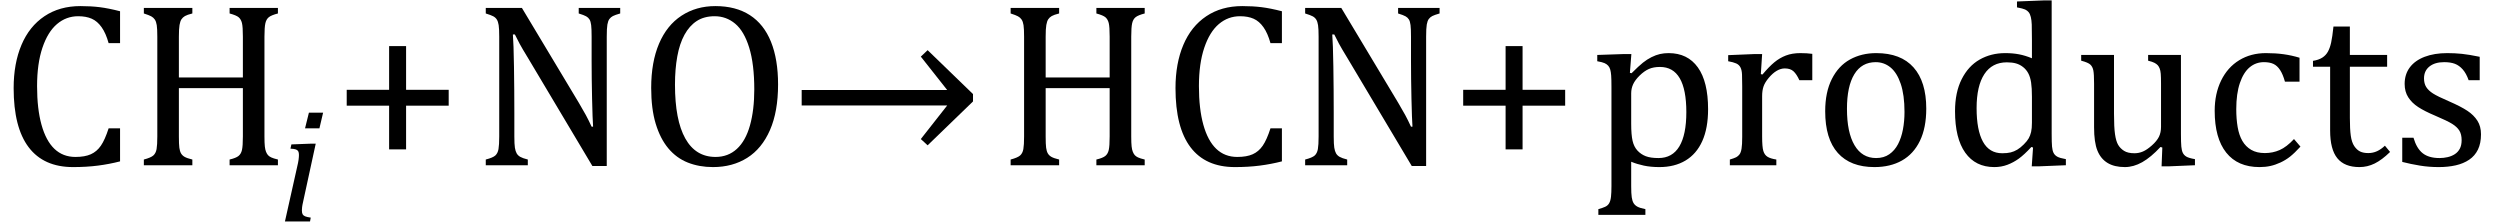 <?xml version="1.0" encoding="UTF-8" standalone="no"?><svg xmlns="http://www.w3.org/2000/svg" xmlns:xlink="http://www.w3.org/1999/xlink" stroke-dasharray="none" shape-rendering="auto" font-family="'Dialog'" width="211.813" text-rendering="auto" fill-opacity="1" contentScriptType="text/ecmascript" color-interpolation="auto" color-rendering="auto" preserveAspectRatio="xMidYMid meet" font-size="12" fill="black" stroke="black" image-rendering="auto" stroke-miterlimit="10" zoomAndPan="magnify" version="1.0" stroke-linecap="square" stroke-linejoin="miter" contentStyleType="text/css" font-style="normal" height="19" stroke-width="1" stroke-dashoffset="0" font-weight="normal" stroke-opacity="1" y="-5"><!--Converted from MathML using JEuclid--><defs id="genericDefs"/><g><g text-rendering="optimizeLegibility" transform="translate(0,14)" color-rendering="optimizeQuality" color-interpolation="linearRGB" image-rendering="optimizeQuality"><path d="M10.172 -13.047 L10.172 -10.344 L9.203 -10.344 Q8.969 -11.188 8.609 -11.695 Q8.25 -12.203 7.773 -12.414 Q7.297 -12.625 6.625 -12.625 Q5.609 -12.625 4.828 -11.961 Q4.047 -11.297 3.594 -9.953 Q3.141 -8.609 3.141 -6.703 Q3.141 -4.781 3.516 -3.43 Q3.891 -2.078 4.609 -1.391 Q5.328 -0.703 6.391 -0.703 Q7.188 -0.703 7.695 -0.93 Q8.203 -1.156 8.547 -1.656 Q8.891 -2.156 9.203 -3.125 L10.172 -3.125 L10.172 -0.328 Q9.266 -0.094 8.297 0.031 Q7.328 0.156 6.188 0.156 Q3.703 0.156 2.43 -1.523 Q1.156 -3.203 1.156 -6.531 Q1.156 -8.625 1.82 -10.195 Q2.484 -11.766 3.766 -12.625 Q5.047 -13.484 6.812 -13.484 Q7.703 -13.484 8.453 -13.391 Q9.203 -13.297 10.172 -13.047 ZM22.406 -2.438 Q22.406 -1.875 22.438 -1.594 Q22.469 -1.312 22.539 -1.141 Q22.609 -0.969 22.703 -0.859 Q22.797 -0.75 22.977 -0.664 Q23.156 -0.578 23.547 -0.484 L23.547 0 L19.453 0 L19.453 -0.484 Q19.984 -0.609 20.203 -0.781 Q20.422 -0.953 20.5 -1.289 Q20.578 -1.625 20.578 -2.438 L20.578 -6.531 L15.156 -6.531 L15.156 -2.438 Q15.156 -1.781 15.195 -1.484 Q15.234 -1.188 15.336 -1.008 Q15.438 -0.828 15.641 -0.711 Q15.844 -0.594 16.297 -0.484 L16.297 0 L12.188 0 L12.188 -0.484 Q12.781 -0.641 12.992 -0.828 Q13.203 -1.016 13.266 -1.367 Q13.328 -1.719 13.328 -2.438 L13.328 -10.891 Q13.328 -11.562 13.281 -11.867 Q13.234 -12.172 13.117 -12.344 Q13 -12.516 12.812 -12.617 Q12.625 -12.719 12.188 -12.859 L12.188 -13.328 L16.297 -13.328 L16.297 -12.859 Q15.859 -12.75 15.672 -12.641 Q15.484 -12.531 15.375 -12.367 Q15.266 -12.203 15.211 -11.883 Q15.156 -11.562 15.156 -10.891 L15.156 -7.438 L20.578 -7.438 L20.578 -10.891 Q20.578 -11.734 20.5 -12.047 Q20.422 -12.359 20.227 -12.531 Q20.031 -12.703 19.453 -12.859 L19.453 -13.328 L23.547 -13.328 L23.547 -12.859 Q23 -12.719 22.781 -12.547 Q22.562 -12.375 22.484 -12.031 Q22.406 -11.688 22.406 -10.891 L22.406 -2.438 Z" stroke="none"/></g><g text-rendering="optimizeLegibility" transform="translate(23.547,18.766)" color-rendering="optimizeQuality" color-interpolation="linearRGB" image-rendering="optimizeQuality"><path d="M3.828 -9.219 L3.516 -7.891 L2.297 -7.891 L2.625 -9.219 L3.828 -9.219 ZM2.141 -1.703 Q2.062 -1.359 2.047 -1.203 Q2.031 -1.047 2.031 -0.938 Q2.031 -0.719 2.094 -0.609 Q2.156 -0.5 2.305 -0.438 Q2.453 -0.375 2.781 -0.328 L2.719 0 L0.594 0 L1.625 -4.609 Q1.719 -5 1.75 -5.234 Q1.781 -5.469 1.781 -5.641 Q1.781 -5.828 1.727 -5.938 Q1.672 -6.047 1.531 -6.102 Q1.391 -6.156 1.062 -6.172 L1.141 -6.531 L2.797 -6.594 L3.203 -6.594 L2.141 -1.703 Z" stroke="none"/></g><g text-rendering="optimizeLegibility" transform="translate(28.156,14)" color-rendering="optimizeQuality" color-interpolation="linearRGB" image-rendering="optimizeQuality"><path d="M6.25 -5.047 L6.25 -1.344 L4.812 -1.344 L4.812 -5.047 L1.219 -5.047 L1.219 -6.391 L4.812 -6.391 L4.812 -10.094 L6.25 -10.094 L6.25 -6.391 L9.859 -6.391 L9.859 -5.047 L6.25 -5.047 Z" stroke="none"/></g><g text-rendering="optimizeLegibility" transform="translate(40.016,14)" color-rendering="optimizeQuality" color-interpolation="linearRGB" image-rendering="optimizeQuality"><path d="M9.031 -5.281 Q9.375 -4.703 9.617 -4.258 Q9.859 -3.812 10.109 -3.266 L10.234 -3.266 Q10.188 -3.875 10.148 -5.641 Q10.109 -7.406 10.109 -8.844 L10.109 -10.891 Q10.109 -11.562 10.07 -11.875 Q10.031 -12.188 9.93 -12.352 Q9.828 -12.516 9.648 -12.617 Q9.469 -12.719 9.016 -12.859 L9.016 -13.328 L12.531 -13.328 L12.531 -12.859 Q12.094 -12.734 11.914 -12.641 Q11.734 -12.547 11.617 -12.391 Q11.5 -12.234 11.445 -11.922 Q11.391 -11.609 11.391 -10.891 L11.391 0.062 L10.172 0.062 L4.734 -9.062 Q4.219 -9.906 4.008 -10.297 Q3.797 -10.688 3.609 -11.078 L3.438 -11.078 Q3.5 -10.328 3.531 -8.359 Q3.562 -6.391 3.562 -4.438 L3.562 -2.438 Q3.562 -1.781 3.609 -1.484 Q3.656 -1.188 3.758 -1.008 Q3.859 -0.828 4.062 -0.711 Q4.266 -0.594 4.703 -0.484 L4.703 0 L1.141 0 L1.141 -0.484 Q1.75 -0.641 1.953 -0.828 Q2.156 -1.016 2.219 -1.367 Q2.281 -1.719 2.281 -2.438 L2.281 -10.891 Q2.281 -11.562 2.234 -11.867 Q2.188 -12.172 2.078 -12.344 Q1.969 -12.516 1.781 -12.617 Q1.594 -12.719 1.141 -12.859 L1.141 -13.328 L4.203 -13.328 L9.031 -5.281 ZM20.391 0.156 Q19.219 0.156 18.258 -0.227 Q17.297 -0.609 16.609 -1.43 Q15.922 -2.25 15.539 -3.516 Q15.156 -4.781 15.156 -6.547 Q15.156 -8.734 15.82 -10.297 Q16.484 -11.859 17.727 -12.672 Q18.969 -13.484 20.594 -13.484 Q22.328 -13.484 23.516 -12.719 Q24.703 -11.953 25.305 -10.461 Q25.906 -8.969 25.906 -6.844 Q25.906 -4.547 25.219 -2.977 Q24.531 -1.406 23.289 -0.625 Q22.047 0.156 20.391 0.156 ZM17.172 -6.828 Q17.172 -3.828 18.047 -2.266 Q18.922 -0.703 20.609 -0.703 Q21.672 -0.703 22.414 -1.383 Q23.156 -2.062 23.523 -3.367 Q23.891 -4.672 23.891 -6.422 Q23.891 -8.562 23.461 -9.961 Q23.031 -11.359 22.273 -11.992 Q21.516 -12.625 20.531 -12.625 Q19.641 -12.625 19.016 -12.219 Q18.391 -11.812 17.977 -11.055 Q17.562 -10.297 17.367 -9.219 Q17.172 -8.141 17.172 -6.828 Z" stroke="none"/></g><g text-rendering="optimizeLegibility" transform="translate(66.797,14)" color-rendering="optimizeQuality" color-interpolation="linearRGB" image-rendering="optimizeQuality"><path d="M1.125 -6.375 L13.453 -6.375 L11.219 -9.203 L11.797 -9.75 L15.641 -6.031 L15.641 -5.406 L11.797 -1.688 L11.219 -2.219 L13.453 -5.062 L1.125 -5.062 L1.125 -6.375 Z" stroke="none"/></g><g text-rendering="optimizeLegibility" transform="translate(84.438,14)" color-rendering="optimizeQuality" color-interpolation="linearRGB" image-rendering="optimizeQuality"><path d="M11.406 -2.438 Q11.406 -1.875 11.438 -1.594 Q11.469 -1.312 11.539 -1.141 Q11.609 -0.969 11.703 -0.859 Q11.797 -0.75 11.977 -0.664 Q12.156 -0.578 12.547 -0.484 L12.547 0 L8.453 0 L8.453 -0.484 Q8.984 -0.609 9.203 -0.781 Q9.422 -0.953 9.5 -1.289 Q9.578 -1.625 9.578 -2.438 L9.578 -6.531 L4.156 -6.531 L4.156 -2.438 Q4.156 -1.781 4.195 -1.484 Q4.234 -1.188 4.336 -1.008 Q4.438 -0.828 4.641 -0.711 Q4.844 -0.594 5.297 -0.484 L5.297 0 L1.188 0 L1.188 -0.484 Q1.781 -0.641 1.992 -0.828 Q2.203 -1.016 2.266 -1.367 Q2.328 -1.719 2.328 -2.438 L2.328 -10.891 Q2.328 -11.562 2.281 -11.867 Q2.234 -12.172 2.117 -12.344 Q2 -12.516 1.812 -12.617 Q1.625 -12.719 1.188 -12.859 L1.188 -13.328 L5.297 -13.328 L5.297 -12.859 Q4.859 -12.75 4.672 -12.641 Q4.484 -12.531 4.375 -12.367 Q4.266 -12.203 4.211 -11.883 Q4.156 -11.562 4.156 -10.891 L4.156 -7.438 L9.578 -7.438 L9.578 -10.891 Q9.578 -11.734 9.5 -12.047 Q9.422 -12.359 9.227 -12.531 Q9.031 -12.703 8.453 -12.859 L8.453 -13.328 L12.547 -13.328 L12.547 -12.859 Q12 -12.719 11.781 -12.547 Q11.562 -12.375 11.484 -12.031 Q11.406 -11.688 11.406 -10.891 L11.406 -2.438 ZM24.172 -13.047 L24.172 -10.344 L23.203 -10.344 Q22.969 -11.188 22.609 -11.695 Q22.25 -12.203 21.773 -12.414 Q21.297 -12.625 20.625 -12.625 Q19.609 -12.625 18.828 -11.961 Q18.047 -11.297 17.594 -9.953 Q17.141 -8.609 17.141 -6.703 Q17.141 -4.781 17.516 -3.43 Q17.891 -2.078 18.609 -1.391 Q19.328 -0.703 20.391 -0.703 Q21.188 -0.703 21.695 -0.93 Q22.203 -1.156 22.547 -1.656 Q22.891 -2.156 23.203 -3.125 L24.172 -3.125 L24.172 -0.328 Q23.266 -0.094 22.297 0.031 Q21.328 0.156 20.188 0.156 Q17.703 0.156 16.43 -1.523 Q15.156 -3.203 15.156 -6.531 Q15.156 -8.625 15.82 -10.195 Q16.484 -11.766 17.766 -12.625 Q19.047 -13.484 20.812 -13.484 Q21.703 -13.484 22.453 -13.391 Q23.203 -13.297 24.172 -13.047 ZM34.031 -5.281 Q34.375 -4.703 34.617 -4.258 Q34.859 -3.812 35.109 -3.266 L35.234 -3.266 Q35.188 -3.875 35.148 -5.641 Q35.109 -7.406 35.109 -8.844 L35.109 -10.891 Q35.109 -11.562 35.07 -11.875 Q35.031 -12.188 34.93 -12.352 Q34.828 -12.516 34.648 -12.617 Q34.469 -12.719 34.016 -12.859 L34.016 -13.328 L37.531 -13.328 L37.531 -12.859 Q37.094 -12.734 36.914 -12.641 Q36.734 -12.547 36.617 -12.391 Q36.5 -12.234 36.445 -11.922 Q36.391 -11.609 36.391 -10.891 L36.391 0.062 L35.172 0.062 L29.734 -9.062 Q29.219 -9.906 29.008 -10.297 Q28.797 -10.688 28.609 -11.078 L28.438 -11.078 Q28.5 -10.328 28.531 -8.359 Q28.562 -6.391 28.562 -4.438 L28.562 -2.438 Q28.562 -1.781 28.609 -1.484 Q28.656 -1.188 28.758 -1.008 Q28.859 -0.828 29.062 -0.711 Q29.266 -0.594 29.703 -0.484 L29.703 0 L26.141 0 L26.141 -0.484 Q26.75 -0.641 26.953 -0.828 Q27.156 -1.016 27.219 -1.367 Q27.281 -1.719 27.281 -2.438 L27.281 -10.891 Q27.281 -11.562 27.234 -11.867 Q27.188 -12.172 27.078 -12.344 Q26.969 -12.516 26.781 -12.617 Q26.594 -12.719 26.141 -12.859 L26.141 -13.328 L29.203 -13.328 L34.031 -5.281 Z" stroke="none"/></g><g text-rendering="optimizeLegibility" transform="translate(122.75,14)" color-rendering="optimizeQuality" color-interpolation="linearRGB" image-rendering="optimizeQuality"><path d="M6.25 -5.047 L6.25 -1.344 L4.812 -1.344 L4.812 -5.047 L1.219 -5.047 L1.219 -6.391 L4.812 -6.391 L4.812 -10.094 L6.25 -10.094 L6.25 -6.391 L9.859 -6.391 L9.859 -5.047 L6.25 -5.047 Z" stroke="none"/></g><g text-rendering="optimizeLegibility" transform="translate(134.609,14)" color-rendering="optimizeQuality" color-interpolation="linearRGB" image-rendering="optimizeQuality"><path d="M3.594 -0.297 L3.594 1.766 Q3.594 2.406 3.641 2.719 Q3.688 3.031 3.797 3.211 Q3.906 3.391 4.117 3.508 Q4.328 3.625 4.797 3.719 L4.797 4.203 L0.812 4.203 L0.812 3.719 Q1.156 3.625 1.383 3.523 Q1.609 3.422 1.727 3.219 Q1.844 3.016 1.883 2.672 Q1.922 2.328 1.922 1.766 L1.922 -6.609 Q1.922 -7.312 1.898 -7.609 Q1.875 -7.906 1.82 -8.102 Q1.766 -8.297 1.648 -8.43 Q1.531 -8.562 1.344 -8.648 Q1.156 -8.734 0.719 -8.812 L0.719 -9.344 L3.016 -9.422 L3.609 -9.422 L3.484 -7.828 L3.625 -7.797 Q4.234 -8.406 4.586 -8.688 Q4.938 -8.969 5.312 -9.156 Q5.688 -9.344 6.031 -9.422 Q6.375 -9.5 6.766 -9.5 Q8.375 -9.5 9.242 -8.289 Q10.109 -7.078 10.109 -4.75 Q10.109 -3.141 9.617 -2.047 Q9.125 -0.953 8.195 -0.398 Q7.266 0.156 5.984 0.156 Q5.25 0.156 4.664 0.031 Q4.078 -0.094 3.594 -0.297 ZM3.594 -3.516 Q3.594 -2.578 3.711 -2.07 Q3.828 -1.562 4.125 -1.242 Q4.422 -0.922 4.828 -0.766 Q5.234 -0.609 5.906 -0.609 Q7.078 -0.609 7.672 -1.594 Q8.266 -2.578 8.266 -4.5 Q8.266 -8.328 6.031 -8.328 Q5.484 -8.328 5.094 -8.156 Q4.703 -7.984 4.312 -7.602 Q3.922 -7.219 3.758 -6.859 Q3.594 -6.5 3.594 -6.094 L3.594 -3.516 ZM14.578 -7.719 L14.719 -7.688 Q15.266 -8.344 15.719 -8.719 Q16.172 -9.094 16.703 -9.297 Q17.234 -9.5 17.922 -9.5 Q18.484 -9.5 18.938 -9.438 L18.938 -7.203 L17.844 -7.203 Q17.609 -7.719 17.344 -7.961 Q17.078 -8.203 16.609 -8.203 Q16.266 -8.203 15.922 -8 Q15.578 -7.797 15.25 -7.406 Q14.922 -7.016 14.805 -6.672 Q14.688 -6.328 14.688 -5.859 L14.688 -2.438 Q14.688 -1.547 14.789 -1.211 Q14.891 -0.875 15.141 -0.719 Q15.391 -0.562 15.891 -0.484 L15.891 0 L11.953 0 L11.953 -0.484 Q12.328 -0.594 12.492 -0.68 Q12.656 -0.766 12.773 -0.922 Q12.891 -1.078 12.945 -1.406 Q13 -1.734 13 -2.406 L13 -6.672 Q13 -7.297 12.984 -7.68 Q12.969 -8.062 12.852 -8.289 Q12.734 -8.516 12.492 -8.625 Q12.25 -8.734 11.812 -8.812 L11.812 -9.328 L14.094 -9.422 L14.688 -9.422 L14.578 -7.719 ZM24.203 0.156 Q22.172 0.156 21.102 -1.039 Q20.031 -2.234 20.031 -4.578 Q20.031 -6.188 20.594 -7.305 Q21.156 -8.422 22.133 -8.961 Q23.109 -9.5 24.359 -9.5 Q26.438 -9.5 27.516 -8.289 Q28.594 -7.078 28.594 -4.797 Q28.594 -3.172 28.055 -2.062 Q27.516 -0.953 26.531 -0.398 Q25.547 0.156 24.203 0.156 ZM21.875 -4.781 Q21.875 -2.781 22.516 -1.695 Q23.156 -0.609 24.344 -0.609 Q25 -0.609 25.461 -0.93 Q25.922 -1.25 26.203 -1.789 Q26.484 -2.328 26.617 -3.031 Q26.75 -3.734 26.75 -4.516 Q26.75 -5.953 26.43 -6.898 Q26.109 -7.844 25.562 -8.289 Q25.016 -8.734 24.312 -8.734 Q23.125 -8.734 22.5 -7.711 Q21.875 -6.688 21.875 -4.781 ZM37.547 -10.609 Q37.547 -11.547 37.531 -11.922 Q37.516 -12.297 37.453 -12.555 Q37.391 -12.812 37.273 -12.961 Q37.156 -13.109 36.969 -13.195 Q36.781 -13.281 36.281 -13.375 L36.281 -13.875 L38.641 -13.969 L39.219 -13.969 L39.219 -2.672 Q39.219 -1.906 39.25 -1.578 Q39.281 -1.25 39.375 -1.055 Q39.469 -0.859 39.68 -0.734 Q39.891 -0.609 40.422 -0.516 L40.422 0 L38.109 0.094 L37.531 0.094 L37.641 -1.5 L37.5 -1.547 Q36.891 -0.891 36.438 -0.562 Q35.984 -0.234 35.469 -0.039 Q34.953 0.156 34.359 0.156 Q32.766 0.156 31.898 -1.062 Q31.031 -2.281 31.031 -4.578 Q31.031 -6.172 31.594 -7.289 Q32.156 -8.406 33.117 -8.953 Q34.078 -9.5 35.281 -9.5 Q35.922 -9.5 36.453 -9.398 Q36.984 -9.297 37.547 -9.062 L37.547 -10.609 ZM37.547 -5.797 Q37.547 -6.547 37.477 -7.008 Q37.406 -7.469 37.242 -7.781 Q37.078 -8.094 36.805 -8.312 Q36.531 -8.531 36.203 -8.625 Q35.875 -8.719 35.422 -8.719 Q34.172 -8.719 33.516 -7.719 Q32.859 -6.719 32.859 -4.844 Q32.859 -2.969 33.398 -1.992 Q33.938 -1.016 35.031 -1.016 Q35.453 -1.016 35.742 -1.086 Q36.031 -1.156 36.305 -1.32 Q36.578 -1.484 36.859 -1.766 Q37.141 -2.047 37.273 -2.281 Q37.406 -2.516 37.477 -2.82 Q37.547 -3.125 37.547 -3.609 L37.547 -5.797 ZM41.719 -9.344 L44.5 -9.344 L44.5 -4.359 Q44.5 -3.219 44.586 -2.625 Q44.672 -2.031 44.852 -1.727 Q45.031 -1.422 45.352 -1.219 Q45.672 -1.016 46.234 -1.016 Q46.609 -1.016 46.953 -1.164 Q47.297 -1.312 47.711 -1.68 Q48.125 -2.047 48.305 -2.406 Q48.484 -2.766 48.484 -3.25 L48.484 -6.906 Q48.484 -7.469 48.461 -7.75 Q48.438 -8.031 48.367 -8.203 Q48.297 -8.375 48.203 -8.477 Q48.109 -8.578 47.938 -8.672 Q47.766 -8.766 47.391 -8.859 L47.391 -9.344 L50.172 -9.344 L50.172 -2.672 Q50.172 -1.922 50.203 -1.586 Q50.234 -1.25 50.328 -1.055 Q50.422 -0.859 50.625 -0.734 Q50.828 -0.609 51.359 -0.516 L51.359 0 L49.125 0.094 L48.531 0.094 L48.594 -1.5 L48.438 -1.547 Q47.625 -0.672 46.891 -0.258 Q46.156 0.156 45.422 0.156 Q44.531 0.156 43.953 -0.195 Q43.375 -0.547 43.094 -1.242 Q42.812 -1.938 42.812 -3.219 L42.812 -6.906 Q42.812 -7.719 42.75 -8.031 Q42.688 -8.344 42.5 -8.523 Q42.312 -8.703 41.719 -8.859 L41.719 -9.344 ZM60.219 -9.109 L60.219 -7.078 L58.984 -7.078 Q58.812 -7.703 58.57 -8.07 Q58.328 -8.438 58.008 -8.586 Q57.688 -8.734 57.203 -8.734 Q56.516 -8.734 55.992 -8.297 Q55.469 -7.859 55.164 -6.961 Q54.859 -6.062 54.859 -4.75 Q54.859 -3.922 54.977 -3.234 Q55.094 -2.547 55.375 -2.062 Q55.656 -1.578 56.125 -1.305 Q56.594 -1.031 57.281 -1.031 Q57.953 -1.031 58.539 -1.289 Q59.125 -1.547 59.75 -2.219 L60.297 -1.578 Q59.797 -1.031 59.422 -0.734 Q59.047 -0.438 58.609 -0.234 Q58.172 -0.031 57.75 0.062 Q57.328 0.156 56.828 0.156 Q54.984 0.156 54.008 -1.07 Q53.031 -2.297 53.031 -4.609 Q53.031 -6.062 53.578 -7.18 Q54.125 -8.297 55.109 -8.898 Q56.094 -9.5 57.375 -9.5 Q58.188 -9.5 58.867 -9.406 Q59.547 -9.312 60.219 -9.109 ZM61.359 -8.844 Q61.844 -8.922 62.148 -9.117 Q62.453 -9.312 62.625 -9.625 Q62.797 -9.938 62.898 -10.398 Q63 -10.859 63.094 -11.75 L64.484 -11.75 L64.484 -9.344 L67.641 -9.344 L67.641 -8.344 L64.484 -8.344 L64.484 -4 Q64.484 -3.062 64.562 -2.5 Q64.641 -1.938 64.859 -1.617 Q65.078 -1.297 65.352 -1.164 Q65.625 -1.031 66.047 -1.031 Q66.438 -1.031 66.781 -1.188 Q67.125 -1.344 67.453 -1.656 L67.891 -1.125 Q67.203 -0.453 66.586 -0.148 Q65.969 0.156 65.297 0.156 Q64.031 0.156 63.422 -0.594 Q62.812 -1.344 62.812 -2.938 L62.812 -8.344 L61.359 -8.344 L61.359 -8.844 ZM75.484 -7.203 L74.547 -7.203 Q74.344 -7.781 74.047 -8.117 Q73.75 -8.453 73.383 -8.594 Q73.016 -8.734 72.469 -8.734 Q71.688 -8.734 71.227 -8.367 Q70.766 -8 70.766 -7.359 Q70.766 -6.922 70.953 -6.625 Q71.141 -6.328 71.531 -6.078 Q71.922 -5.828 72.906 -5.406 Q73.906 -4.969 74.445 -4.609 Q74.984 -4.25 75.289 -3.773 Q75.594 -3.297 75.594 -2.625 Q75.594 -1.859 75.336 -1.328 Q75.078 -0.797 74.594 -0.469 Q74.109 -0.141 73.453 0.008 Q72.797 0.156 72.016 0.156 Q71.188 0.156 70.422 0.031 Q69.656 -0.094 68.922 -0.281 L68.922 -2.328 L69.875 -2.328 Q70.141 -1.422 70.656 -1.016 Q71.172 -0.609 72.078 -0.609 Q72.438 -0.609 72.773 -0.688 Q73.109 -0.766 73.375 -0.938 Q73.641 -1.109 73.797 -1.398 Q73.953 -1.688 73.953 -2.125 Q73.953 -2.625 73.758 -2.938 Q73.562 -3.25 73.148 -3.508 Q72.734 -3.766 71.703 -4.203 Q70.812 -4.578 70.273 -4.93 Q69.734 -5.281 69.43 -5.758 Q69.125 -6.234 69.125 -6.891 Q69.125 -7.703 69.562 -8.289 Q70 -8.875 70.82 -9.188 Q71.641 -9.5 72.734 -9.5 Q73.375 -9.5 73.977 -9.438 Q74.578 -9.375 75.484 -9.188 L75.484 -7.203 Z" stroke="none"/></g></g></svg>
